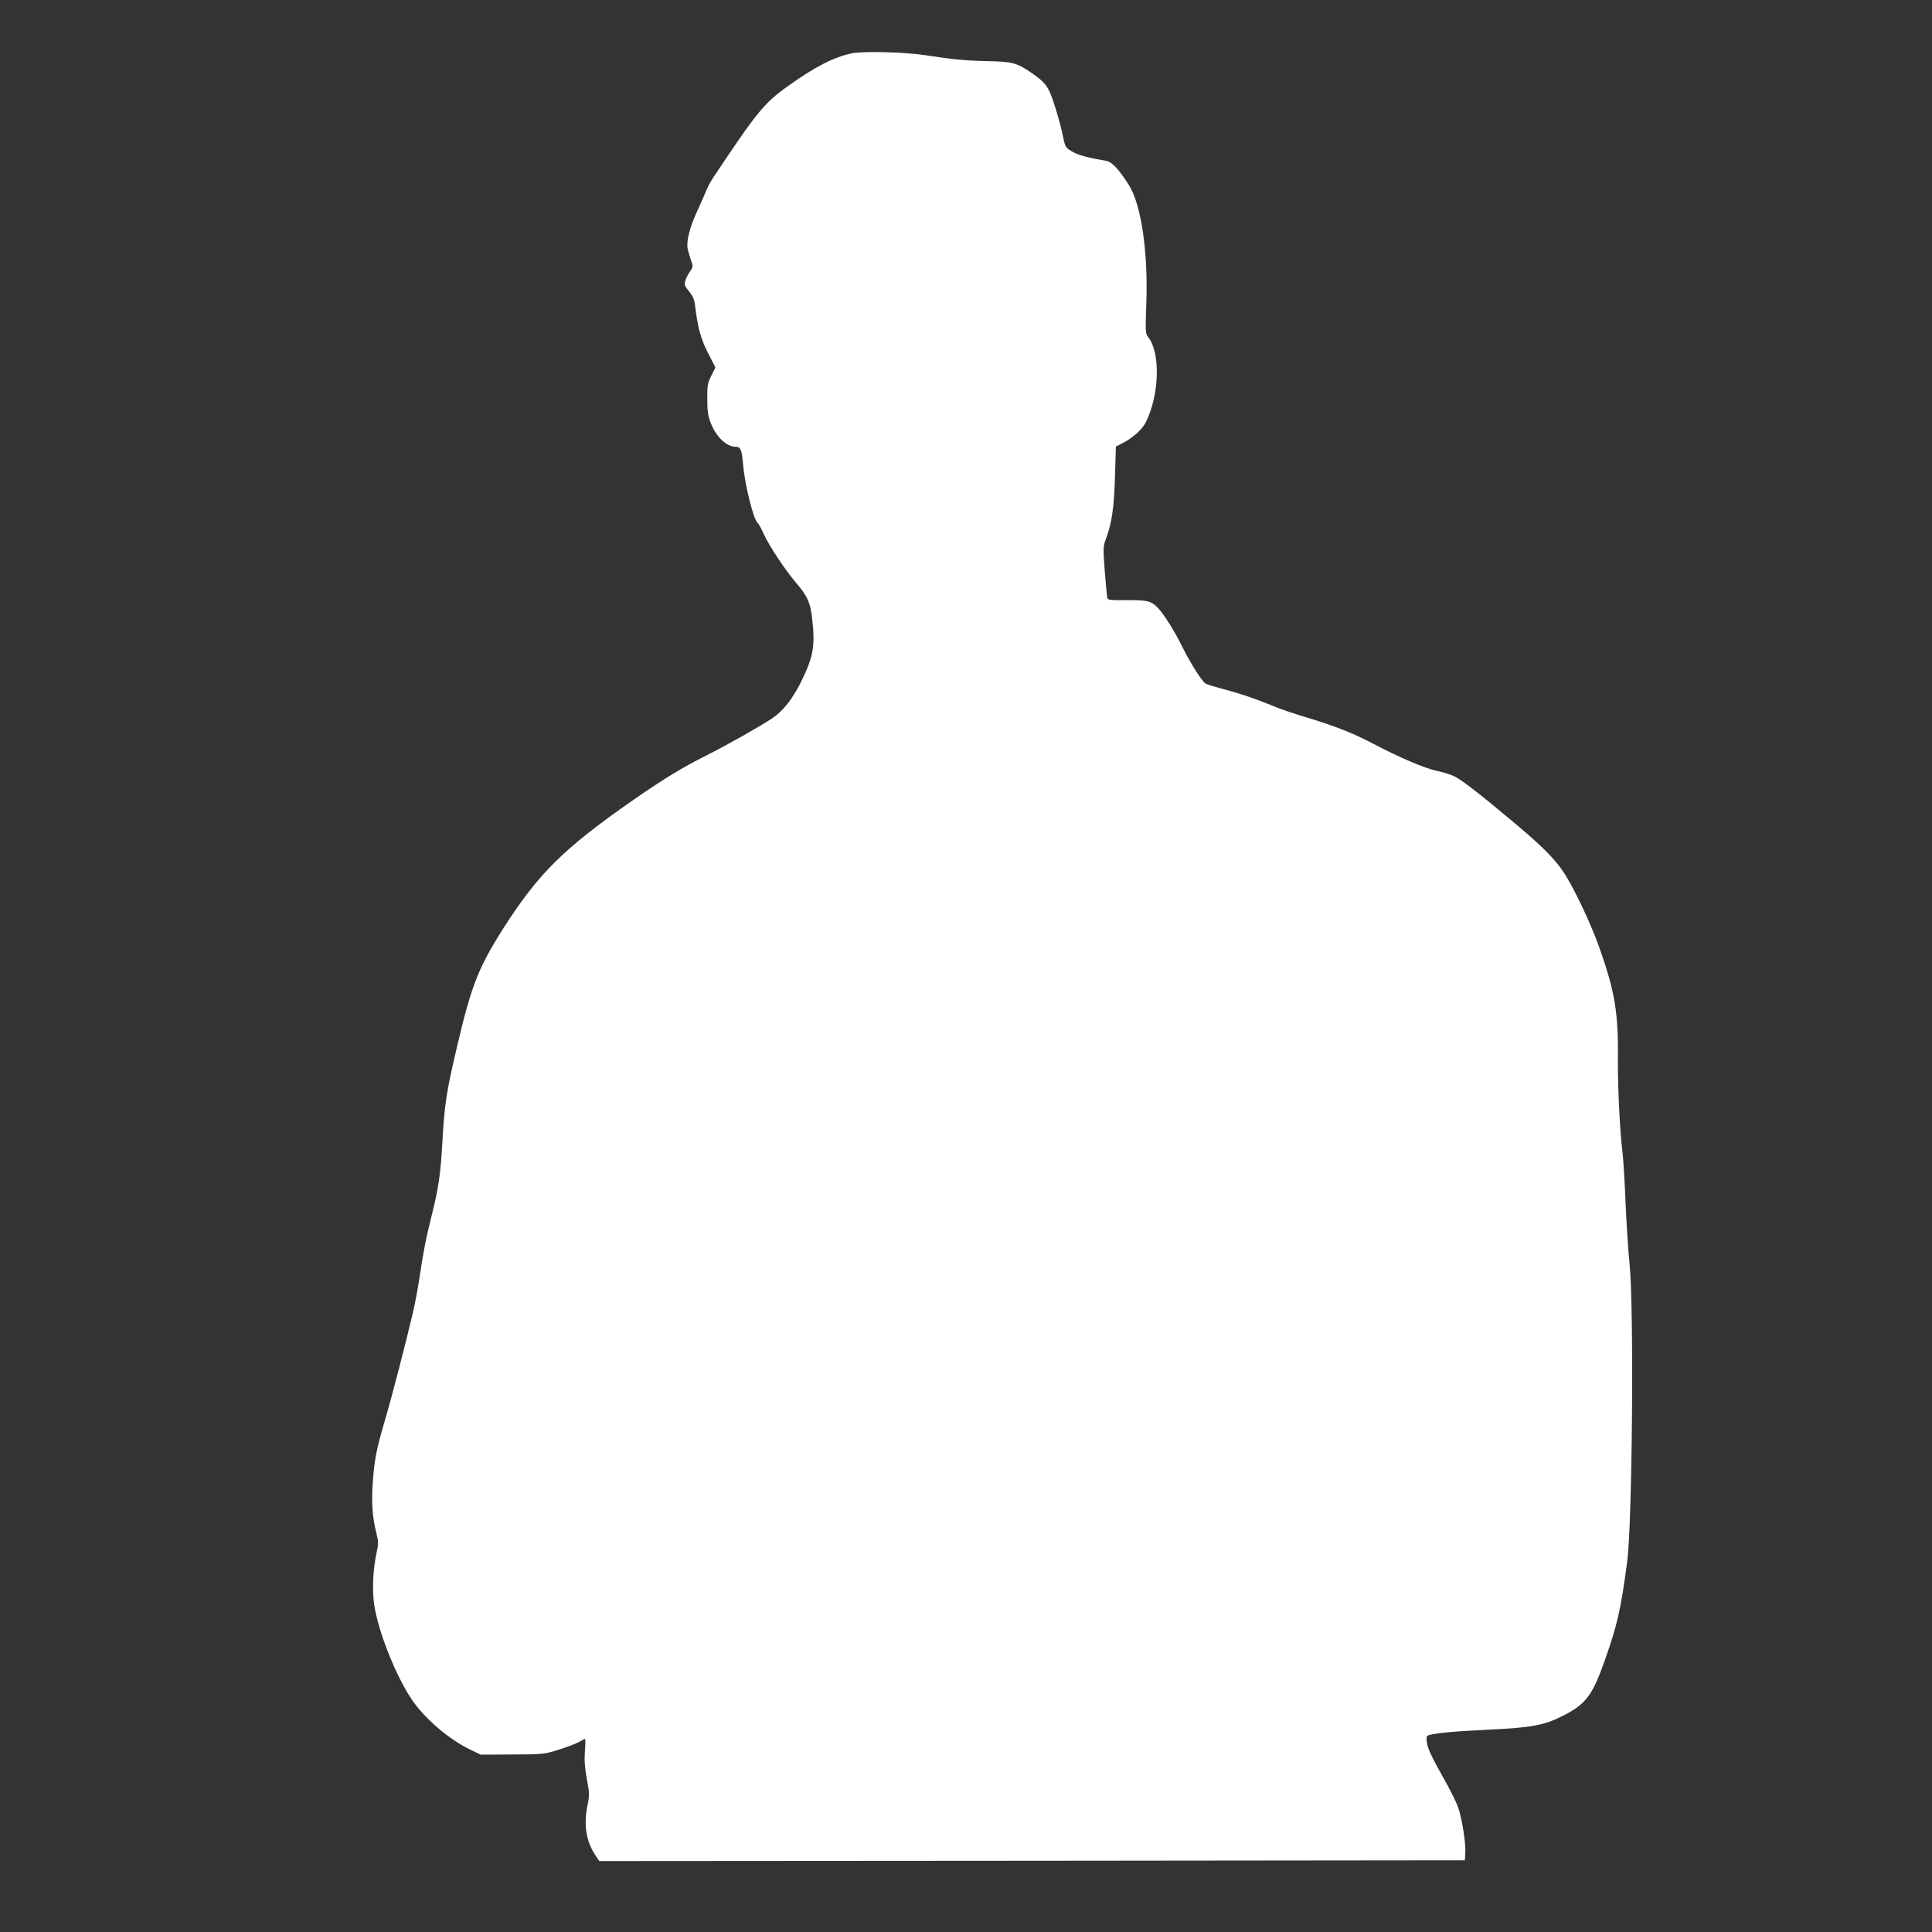 <?xml version="1.0" standalone="no"?>
<!DOCTYPE svg PUBLIC "-//W3C//DTD SVG 20010904//EN"
 "http://www.w3.org/TR/2001/REC-SVG-20010904/DTD/svg10.dtd">
<svg version="1.0" xmlns="http://www.w3.org/2000/svg"
 width="1280pt" height="1280pt" viewBox="0 0 1280 1280"
 preserveAspectRatio="xMidYMid meet">
<rect x="0" y="0" width="1280" height="1280" fill="#333333" stroke="none"/>
<g transform="translate(0,1280) scale(0.1,-0.1)"
fill="#ffffff" stroke="none">
<path d="M5645 12447 c-120 -25 -244 -88 -427 -219 -154 -110 -203 -169 -495
-608 -16 -25 -35 -61 -43 -80 -7 -19 -35 -83 -62 -141 -49 -106 -72 -200 -62
-248 3 -14 13 -47 21 -72 16 -45 15 -48 -6 -78 -12 -17 -26 -45 -31 -61 -7
-26 -4 -35 25 -70 24 -29 35 -54 39 -88 19 -153 36 -219 85 -317 l51 -100 -28
-55 c-24 -49 -27 -65 -26 -155 0 -79 5 -112 23 -158 37 -93 104 -157 166 -157
32 0 40 -20 49 -125 12 -135 70 -364 97 -381 5 -3 23 -35 39 -72 37 -80 139
-234 213 -322 75 -86 96 -133 107 -232 22 -188 10 -256 -72 -424 -56 -113
-118 -193 -192 -243 -64 -44 -309 -183 -434 -245 -162 -81 -288 -158 -495
-302 -453 -316 -620 -481 -852 -844 -165 -260 -212 -379 -306 -780 -72 -305
-84 -386 -98 -635 -12 -214 -26 -307 -69 -480 -38 -151 -57 -245 -82 -415 -11
-74 -31 -180 -44 -235 -49 -209 -139 -556 -183 -705 -59 -202 -72 -266 -83
-418 -10 -134 -3 -239 25 -345 13 -51 13 -65 -1 -129 -23 -107 -29 -243 -15
-339 26 -175 140 -465 246 -624 86 -129 247 -268 395 -339 l65 -31 210 1 c206
1 212 2 310 33 54 17 114 40 133 51 18 11 36 20 38 20 3 0 3 -37 -1 -82 -4
-62 -1 -109 13 -185 17 -90 18 -108 6 -165 -28 -131 -13 -238 45 -331 l31 -47
2867 2 2868 3 3 49 c4 64 -22 230 -48 303 -11 31 -48 106 -82 167 -96 171
-119 220 -125 264 -4 33 -2 41 13 46 45 14 175 26 386 36 291 13 378 29 502
92 152 77 196 134 278 367 84 239 106 335 148 651 35 256 46 1696 16 1980 -9
85 -20 263 -26 395 -5 132 -14 278 -19 325 -20 168 -33 438 -32 626 4 315 -20
456 -125 752 -59 164 -170 397 -237 497 -61 90 -143 172 -337 334 -223 187
-335 273 -385 298 -22 11 -74 27 -116 36 -78 16 -247 88 -424 181 -129 68
-246 114 -432 171 -82 24 -183 58 -224 76 -114 47 -224 85 -329 112 -52 14
-107 30 -121 37 -24 11 -107 143 -169 270 -34 69 -90 160 -128 208 -55 69 -78
77 -225 76 -122 -1 -128 0 -132 20 -2 12 -9 91 -16 177 -11 149 -11 158 9 211
38 101 53 205 59 410 l6 199 46 24 c64 32 128 90 151 135 91 179 100 461 18
565 -20 25 -20 34 -13 233 11 343 -35 650 -117 778 -68 106 -111 151 -148 158
-114 19 -187 38 -225 61 -48 27 -48 28 -69 132 -9 39 -31 121 -51 181 -39 121
-56 144 -158 214 -91 62 -124 70 -287 73 -140 3 -225 11 -415 40 -132 20 -407
27 -480 12z"/>
</g>
</svg>
